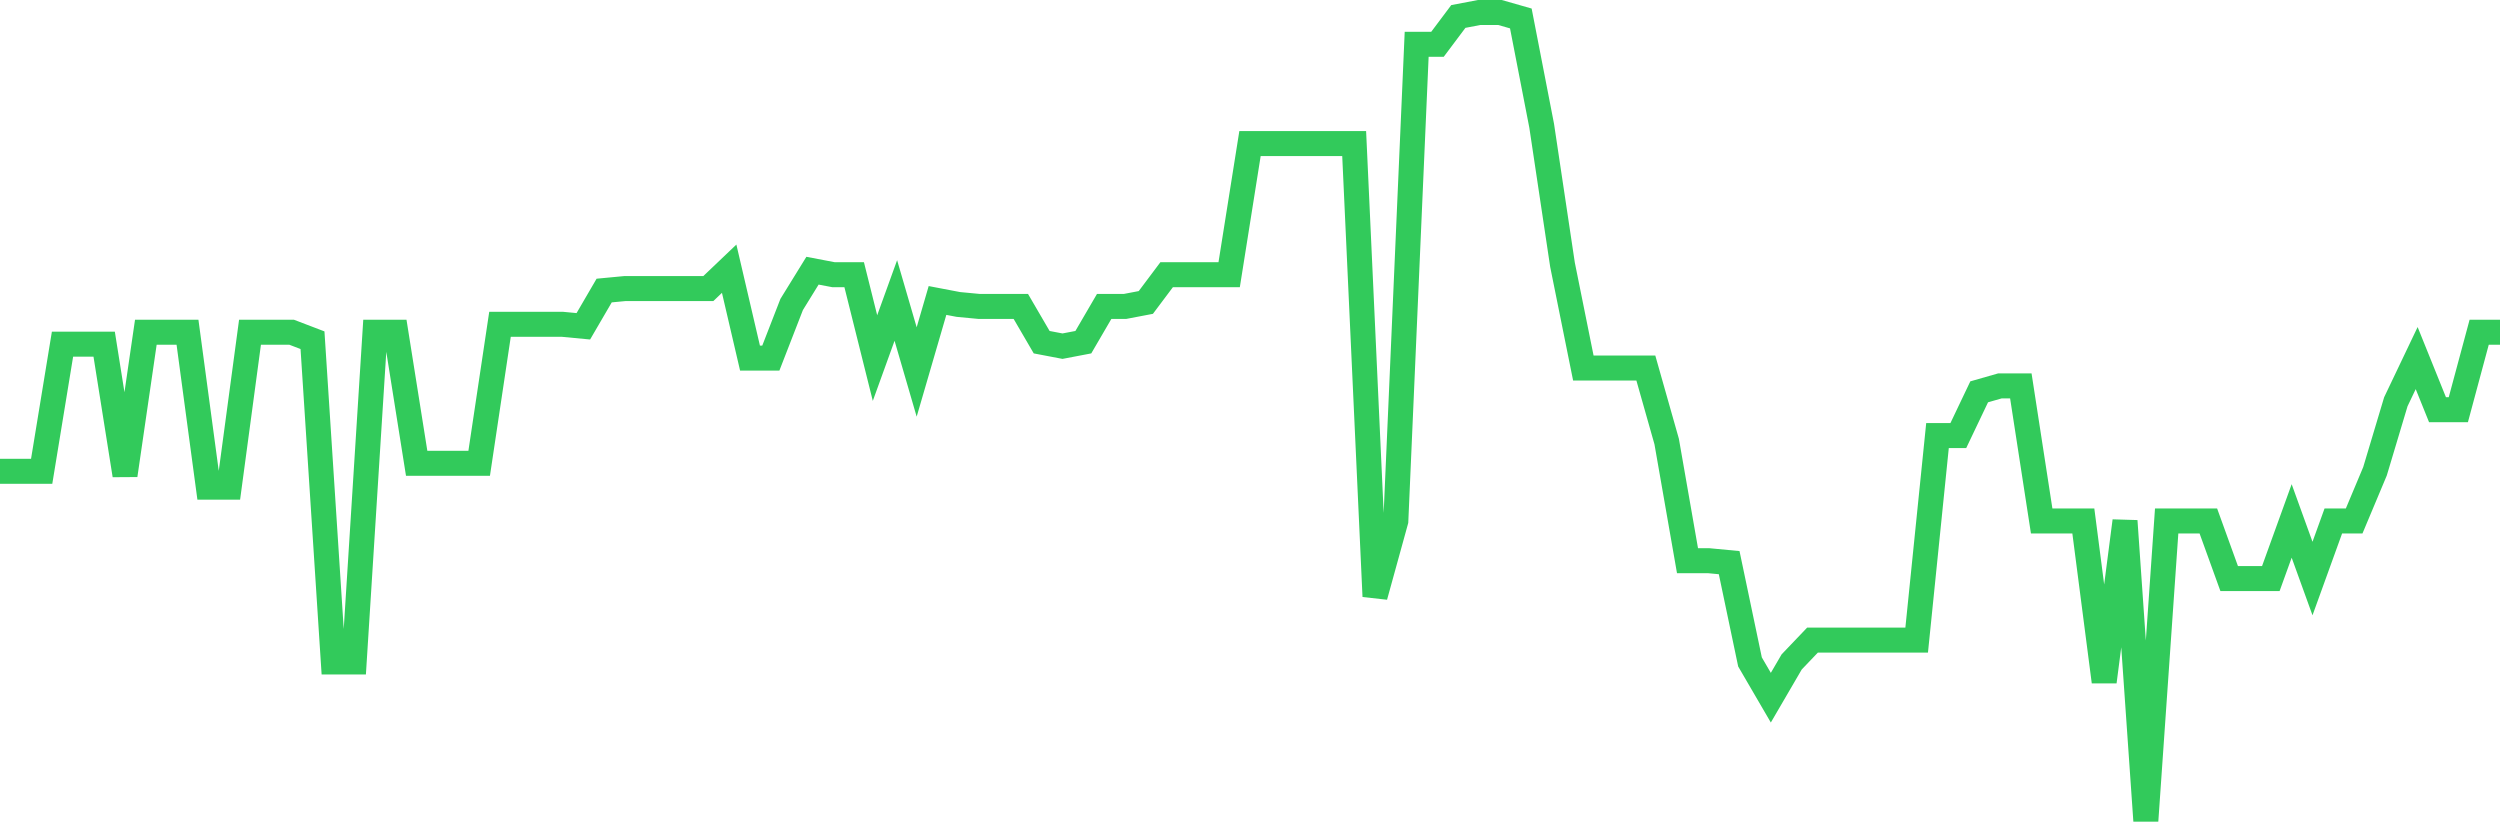 <svg
  xmlns="http://www.w3.org/2000/svg"
  xmlns:xlink="http://www.w3.org/1999/xlink"
  width="120"
  height="40"
  viewBox="0 0 120 40"
  preserveAspectRatio="none"
>
  <polyline
    points="0,22.622 1,22.622 2,22.622 3,16.52 4,16.52 5,16.52 6,22.812 7,15.948 8,15.948 9,15.948 10,23.384 11,23.384 12,15.948 13,15.948 14,15.948 15,16.33 16,31.773 17,31.773 18,15.948 19,15.948 20,22.24 21,22.24 22,22.24 23,22.24 24,15.567 25,15.567 26,15.567 27,15.567 28,15.662 29,13.946 30,13.851 31,13.851 32,13.851 33,13.851 34,13.851 35,12.898 36,17.188 37,17.188 38,14.614 39,12.993 40,13.184 41,13.184 42,17.188 43,14.423 44,17.855 45,14.423 46,14.614 47,14.709 48,14.709 49,14.709 50,16.425 51,16.616 52,16.425 53,14.709 54,14.709 55,14.518 56,13.184 57,13.184 58,13.184 59,13.184 60,6.892 61,6.892 62,6.892 63,6.892 64,6.892 65,6.892 66,28.628 67,25.005 68,2.125 69,2.125 70,0.791 71,0.6 72,0.6 73,0.886 74,6.034 75,12.707 76,17.664 77,17.664 78,17.664 79,17.664 80,21.192 81,26.912 82,26.912 83,27.007 84,31.773 85,33.489 86,31.773 87,30.725 88,30.725 89,30.725 90,30.725 91,30.725 92,30.725 93,20.906 94,20.906 95,18.808 96,18.522 97,18.522 98,25.005 99,25.005 100,25.005 101,32.727 102,25.005 103,39.4 104,25.005 105,25.005 106,25.005 107,27.77 108,27.77 109,27.77 110,25.005 111,27.77 112,25.005 113,25.005 114,22.622 115,19.285 116,17.188 117,19.666 118,19.666 119,15.948 120,15.948"
    fill="none"
    stroke="#32ca5b"
    stroke-width="1.2"
  >
  </polyline>
</svg>